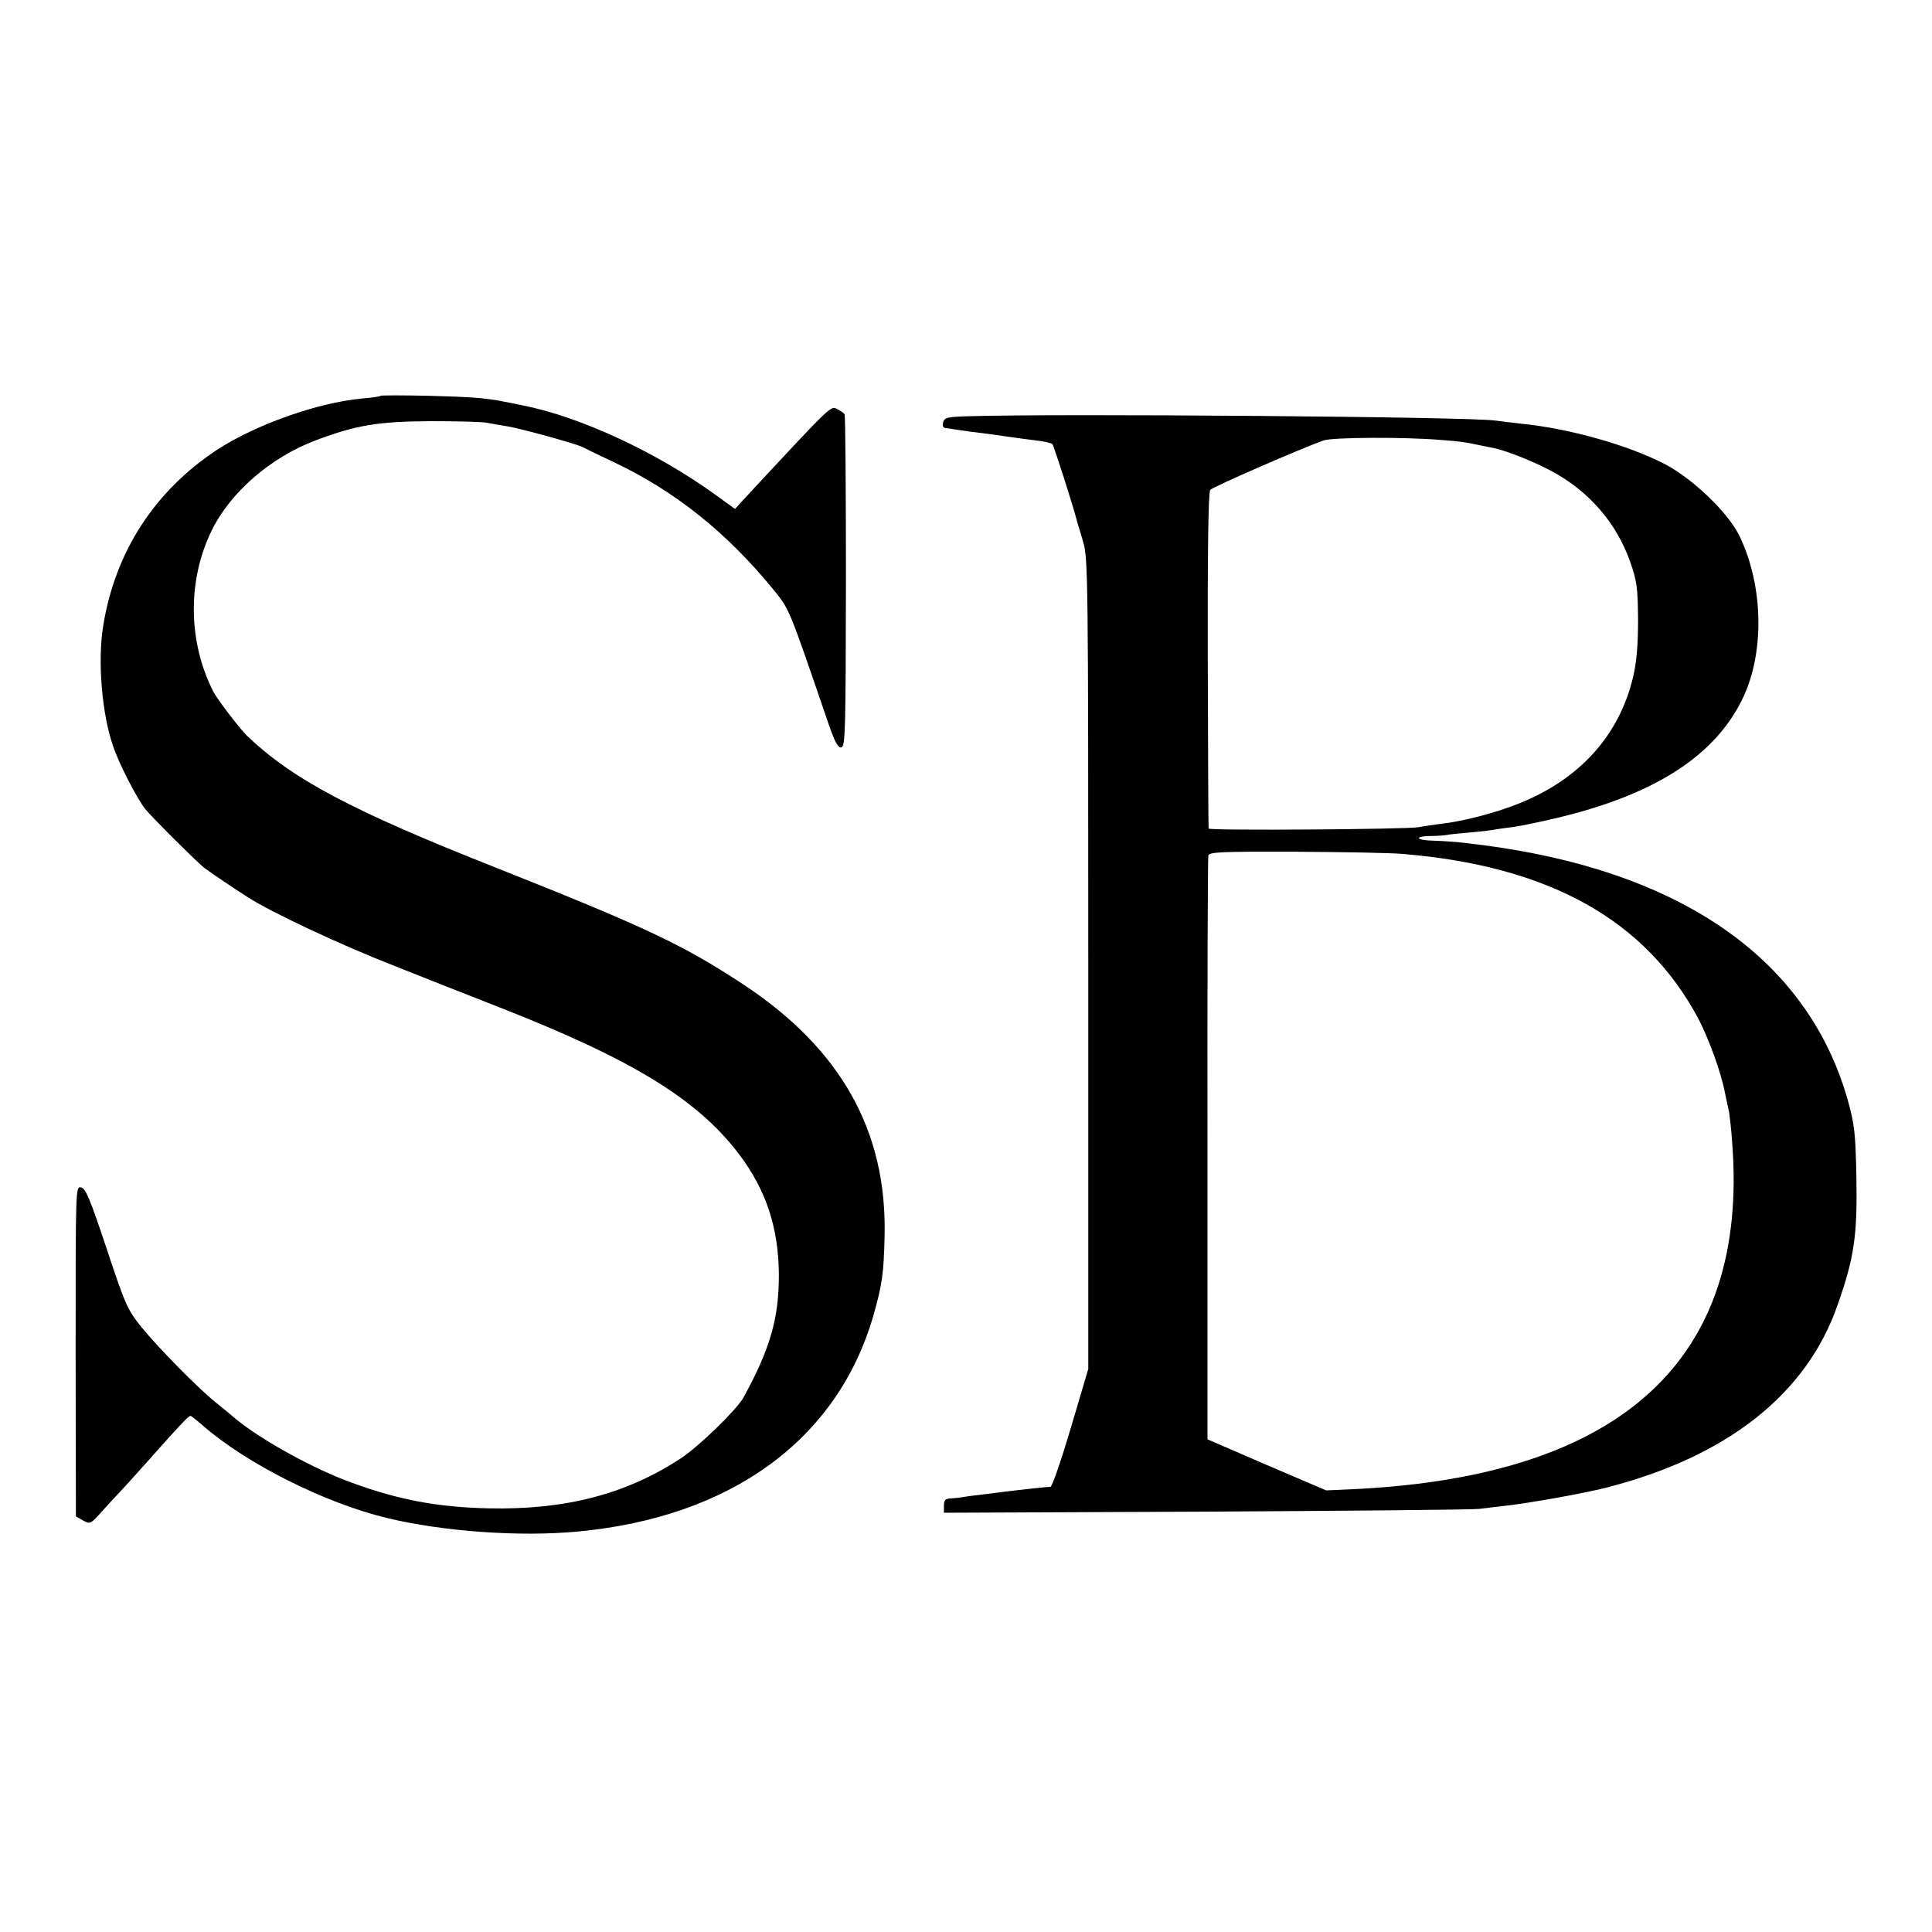 <svg height="700pt" preserveAspectRatio="xMidYMid meet" viewBox="0 0 700 700" width="700pt" xmlns="http://www.w3.org/2000/svg"><g transform="matrix(.1 0 0 -.1 0 700)"><path d="m1379 5566c-2-3-33-7-68-10-161-15-386-95-525-186-226-149-369-370-412-637-21-127-5-320 36-437 21-63 85-187 116-227 21-27 193-198 215-214 31-23 107-74 154-104 86-56 342-176 540-253 105-42 273-108 375-148 480-188 717-333 867-531 99-131 144-267 145-439 0-158-32-268-128-443-24-44-162-178-226-220-199-131-419-188-698-182-182 4-323 30-493 92-137 49-328 154-423 232-17 15-50 42-74 61-64 52-205 195-267 271-51 63-59 81-127 286-60 180-76 219-93 221-19 3-19-3-19-595l1-597 26-15c25-14 27-13 65 29 21 24 53 58 69 75 17 18 64 70 105 116 108 122 143 159 150 159 3 0 23-16 45-35 156-137 442-281 667-335 203-49 480-69 692-49 555 52 940 333 1070 781 32 112 38 153 41 289 9 381-158 679-513 913-218 143-348 205-897 423-524 207-737 321-901 478-26 26-105 129-120 157-93 181-96 404-7 586 68 139 215 266 378 327 146 55 226 68 415 69 96 0 189-2 205-6 17-3 50-9 75-13 48-8 241-61 269-74 9-5 61-30 116-56 220-104 409-255 577-461 59-73 54-60 200-487 23-66 34-87 46-85 15 3 16 61 17 602 0 329-2 601-5 605-3 5-15 13-27 19-23 12-20 15-301-287l-69-75-69 50c-212 154-491 284-699 325-27 6-59 12-70 14-65 13-117 17-271 21-94 2-173 2-175 0z"/><path d="m3514 5492c-82-2-92-5-97-22-3-13 0-20 9-21 8-1 17-2 22-3 4-1 34-5 67-10 59-7 73-9 150-20 22-3 63-9 90-12 28-3 53-9 58-13 5-5 78-232 91-286 2-5 11-37 21-70 17-57 18-141 18-1527v-1468l-63-213c-35-118-68-214-74-214-12 0-113-11-161-17-16-2-59-8-95-12s-68-9-72-10c-5-1-19-2-33-3-20-1-25-6-25-27v-25l948 4c521 3 967 7 992 10s70 9 100 12c93 11 277 44 360 65 438 112 726 339 838 662 61 173 72 253 68 468-3 152-7 187-30 270-148 529-630 853-1390 936-30 4-80 7-111 8-64 1-75 16-12 17 23 0 50 2 60 4s49 6 85 9c37 3 76 8 87 10s43 7 70 10c28 4 95 18 150 31 353 83 572 221 675 426 84 166 81 413-7 596-40 84-167 206-268 260-134 70-350 131-525 148-36 4-76 9-90 11-81 14-1578 26-1906 16zm1706-86c71-5 90-8 150-21 14-3 34-7 45-9 45-10 139-47 203-81 138-73 239-189 289-332 24-69 27-93 28-208 0-92-5-153-18-208-50-211-193-370-413-458-84-34-203-65-284-74-30-4-66-9-80-12-40-8-760-13-761-5-1 4-2 279-3 611-1 393 2 608 9 616 9 11 326 149 410 179 33 12 296 13 425 2zm-137-1500c530-44 880-239 1071-598 37-71 82-194 96-268 5-25 12-56 15-70 2-14 8-63 11-110 61-784-397-1206-1361-1255l-110-5-215 92-215 93v1050c-1 578 1 1057 3 1065 3 13 45 15 316 14 171-1 347-4 389-8z"/></g></svg>